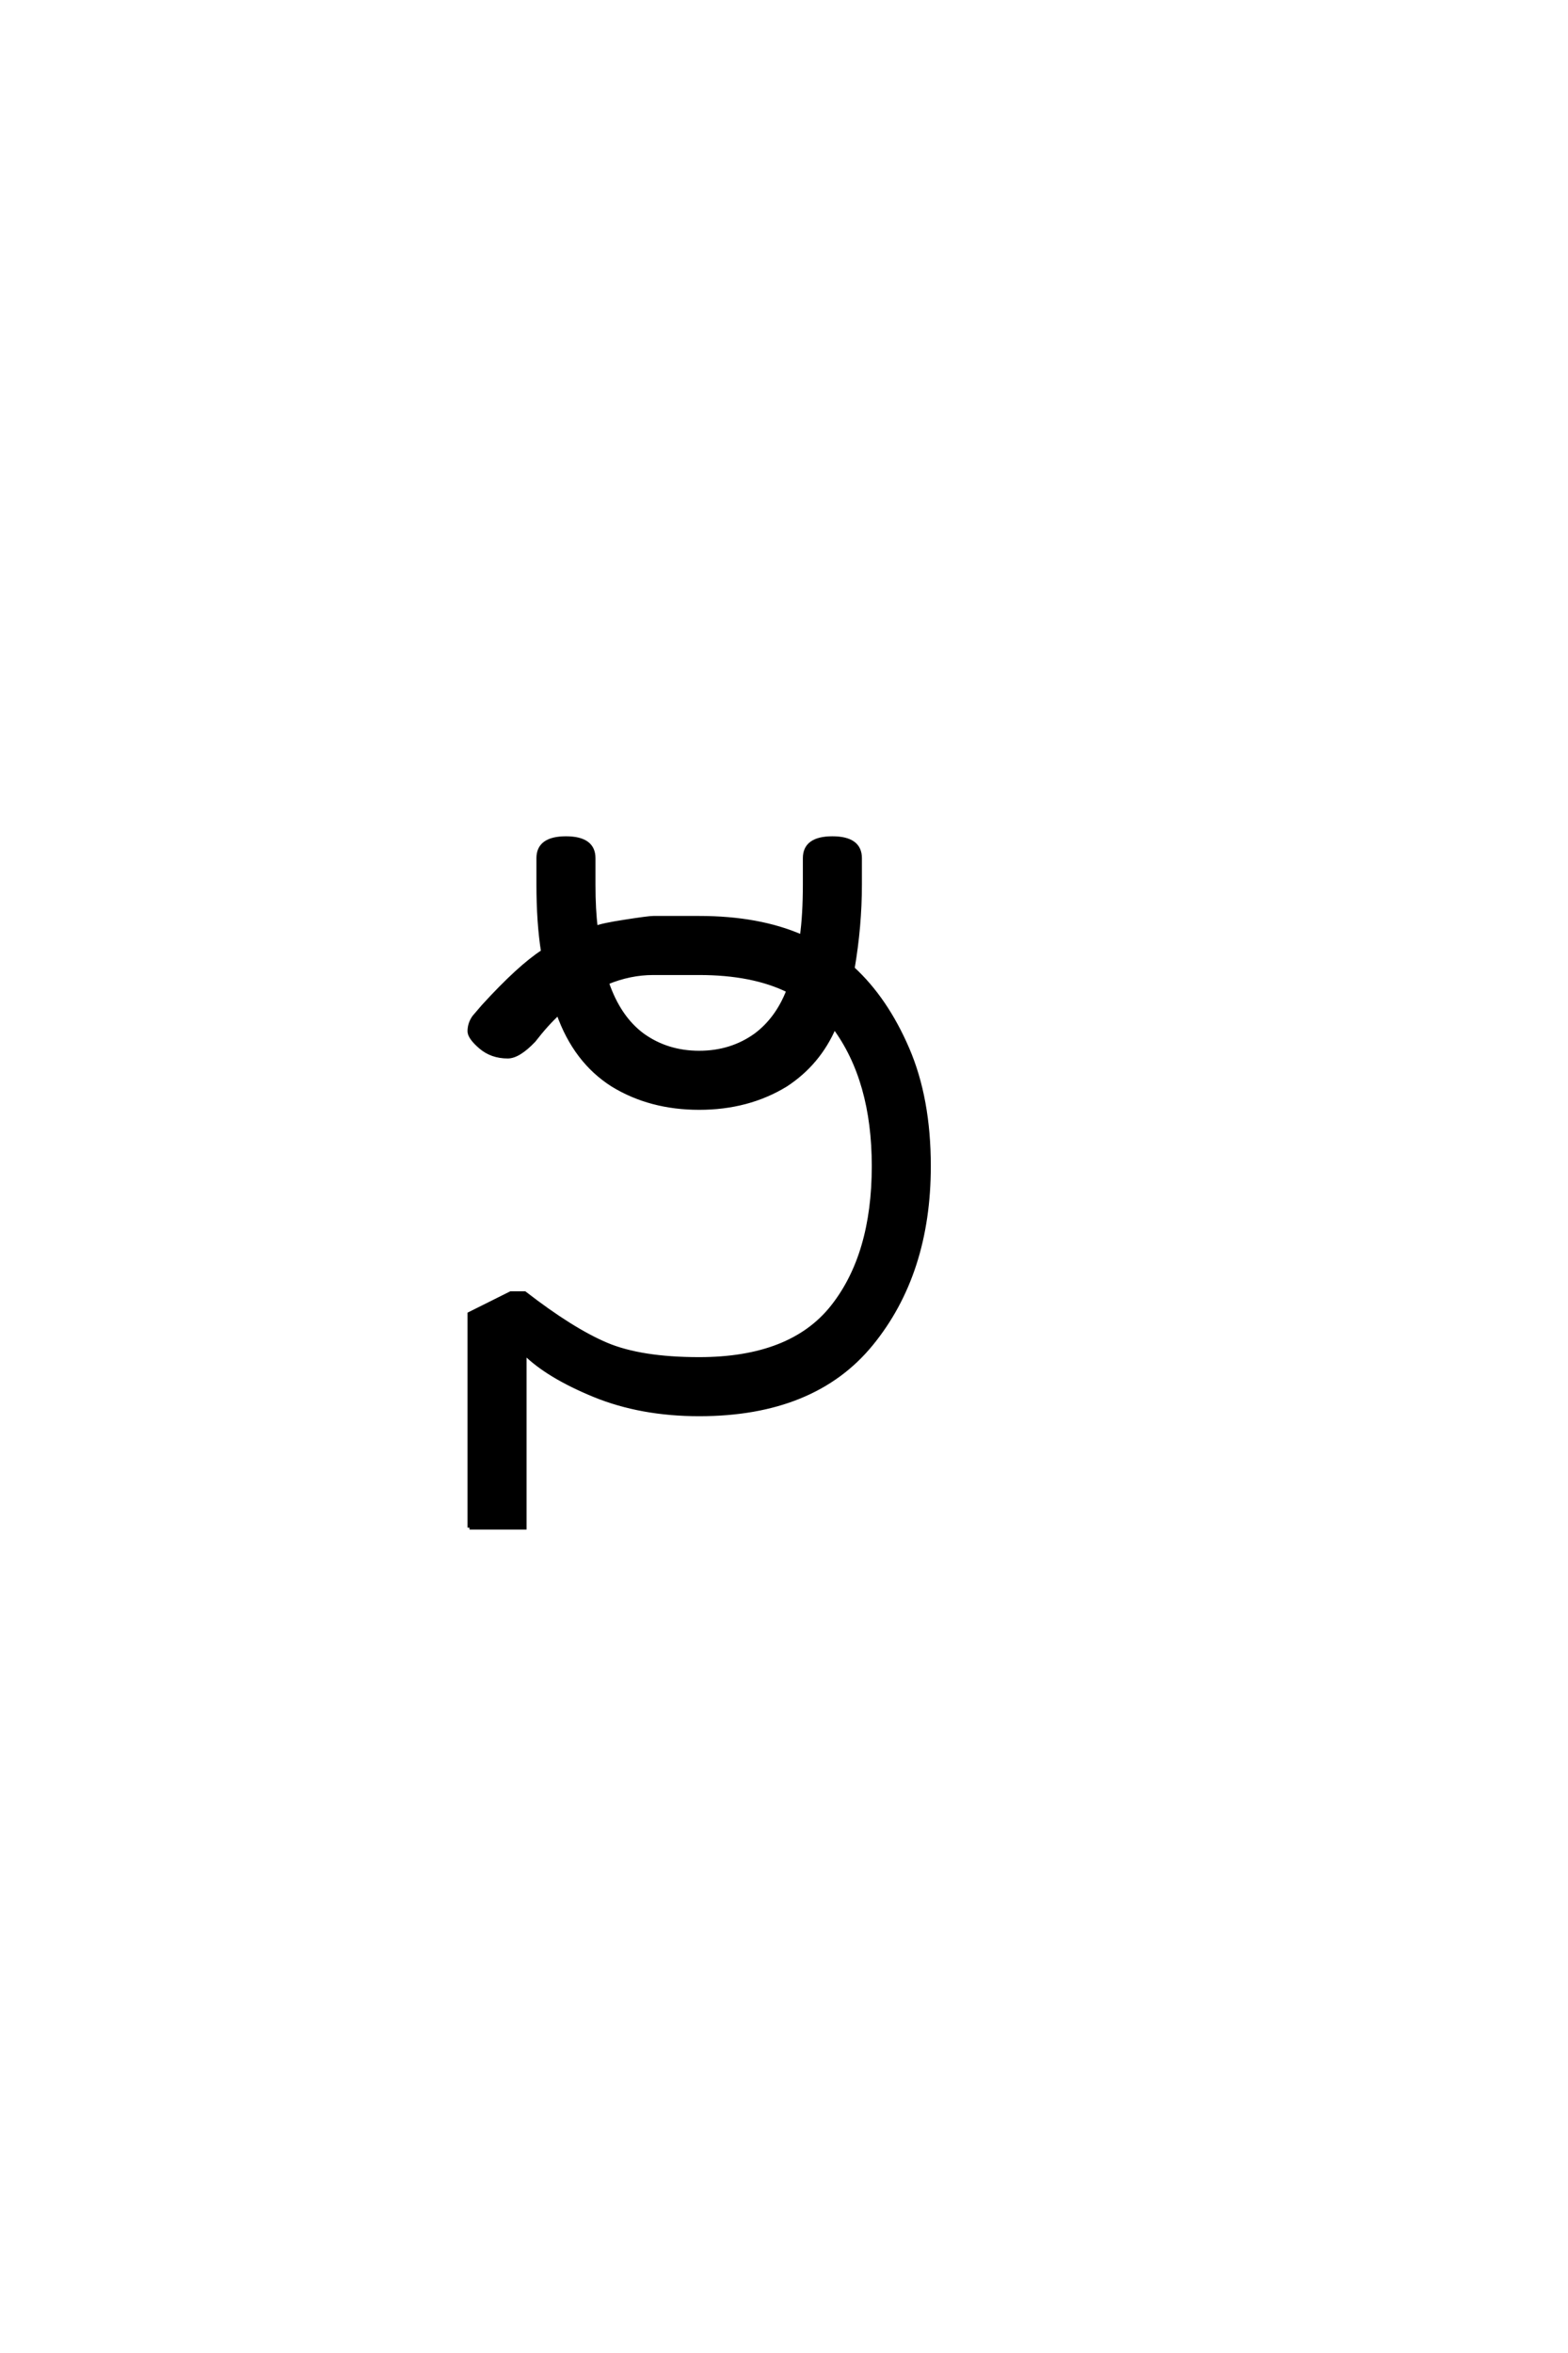 <?xml version="1.0" encoding="UTF-8"?>
<!DOCTYPE svg PUBLIC "-//W3C//DTD SVG 1.0//EN" "http://www.w3.org/TR/2001/REC-SVG-20010904/DTD/svg10.dtd">

<svg xmlns="http://www.w3.org/2000/svg" version="1.0" width="40" height="60">

  <g transform="scale(0.1 -0.1) translate(110.0 -370.0)">
    <path d="M9.766 -19.531
L9.766 34.969
L20.312 40.234
L23.828 40.234
Q35.938 30.859 44.719 27.141
Q53.516 23.438 68.359 23.438
Q91.797 23.438 102.344 36.719
Q112.891 50 112.891 72.656
Q112.891 94.531 102.828 108.109
Q98.828 98.828 90.438 93.359
Q80.859 87.5 68.359 87.5
Q55.859 87.5 46.297 93.359
Q36.719 99.422 32.422 111.625
Q29.5 108.984 26.172 104.688
Q22.266 100.594 19.531 100.594
Q15.438 100.594 12.594 103.031
Q9.766 105.469 9.766 107.031
Q9.766 108.984 10.938 110.641
L13.281 113.375
Q22.469 123.438 28.516 127.344
Q27.344 134.766 27.344 144.531
L27.344 151.172
Q27.344 156.25 34.375 156.25
Q41.406 156.25 41.406 151.172
L41.406 144.531
Q41.406 137.891 42 133.406
Q43.453 134.078 49.453 135
Q55.469 135.938 56.641 135.938
L68.359 135.938
Q83.594 135.938 94.531 131.156
Q95.312 136.719 95.312 144.531
L95.312 151.172
Q95.312 156.25 102.344 156.25
Q109.375 156.25 109.375 151.172
L109.375 144.531
Q109.375 133.891 107.516 123.047
Q116.016 115.234 121.484 102.531
Q126.953 89.844 126.953 72.656
Q126.953 45.312 112.297 27.344
Q97.656 9.375 68.359 9.375
Q53.516 9.375 41.594 14.25
Q29.688 19.141 23.828 25
L23.828 -19.531
L9.766 -19.531
L9.766 -19.531
M68.359 101.562
Q76.562 101.562 82.812 106.062
Q88.281 110.156 91.109 117.391
Q82.031 121.875 68.359 121.875
L56.641 121.875
Q50.688 121.875 44.828 119.438
Q47.859 110.547 53.906 106.062
Q60.156 101.562 68.359 101.562
" style="fill: #000000; stroke: #000000"/>
  </g>
</svg>
